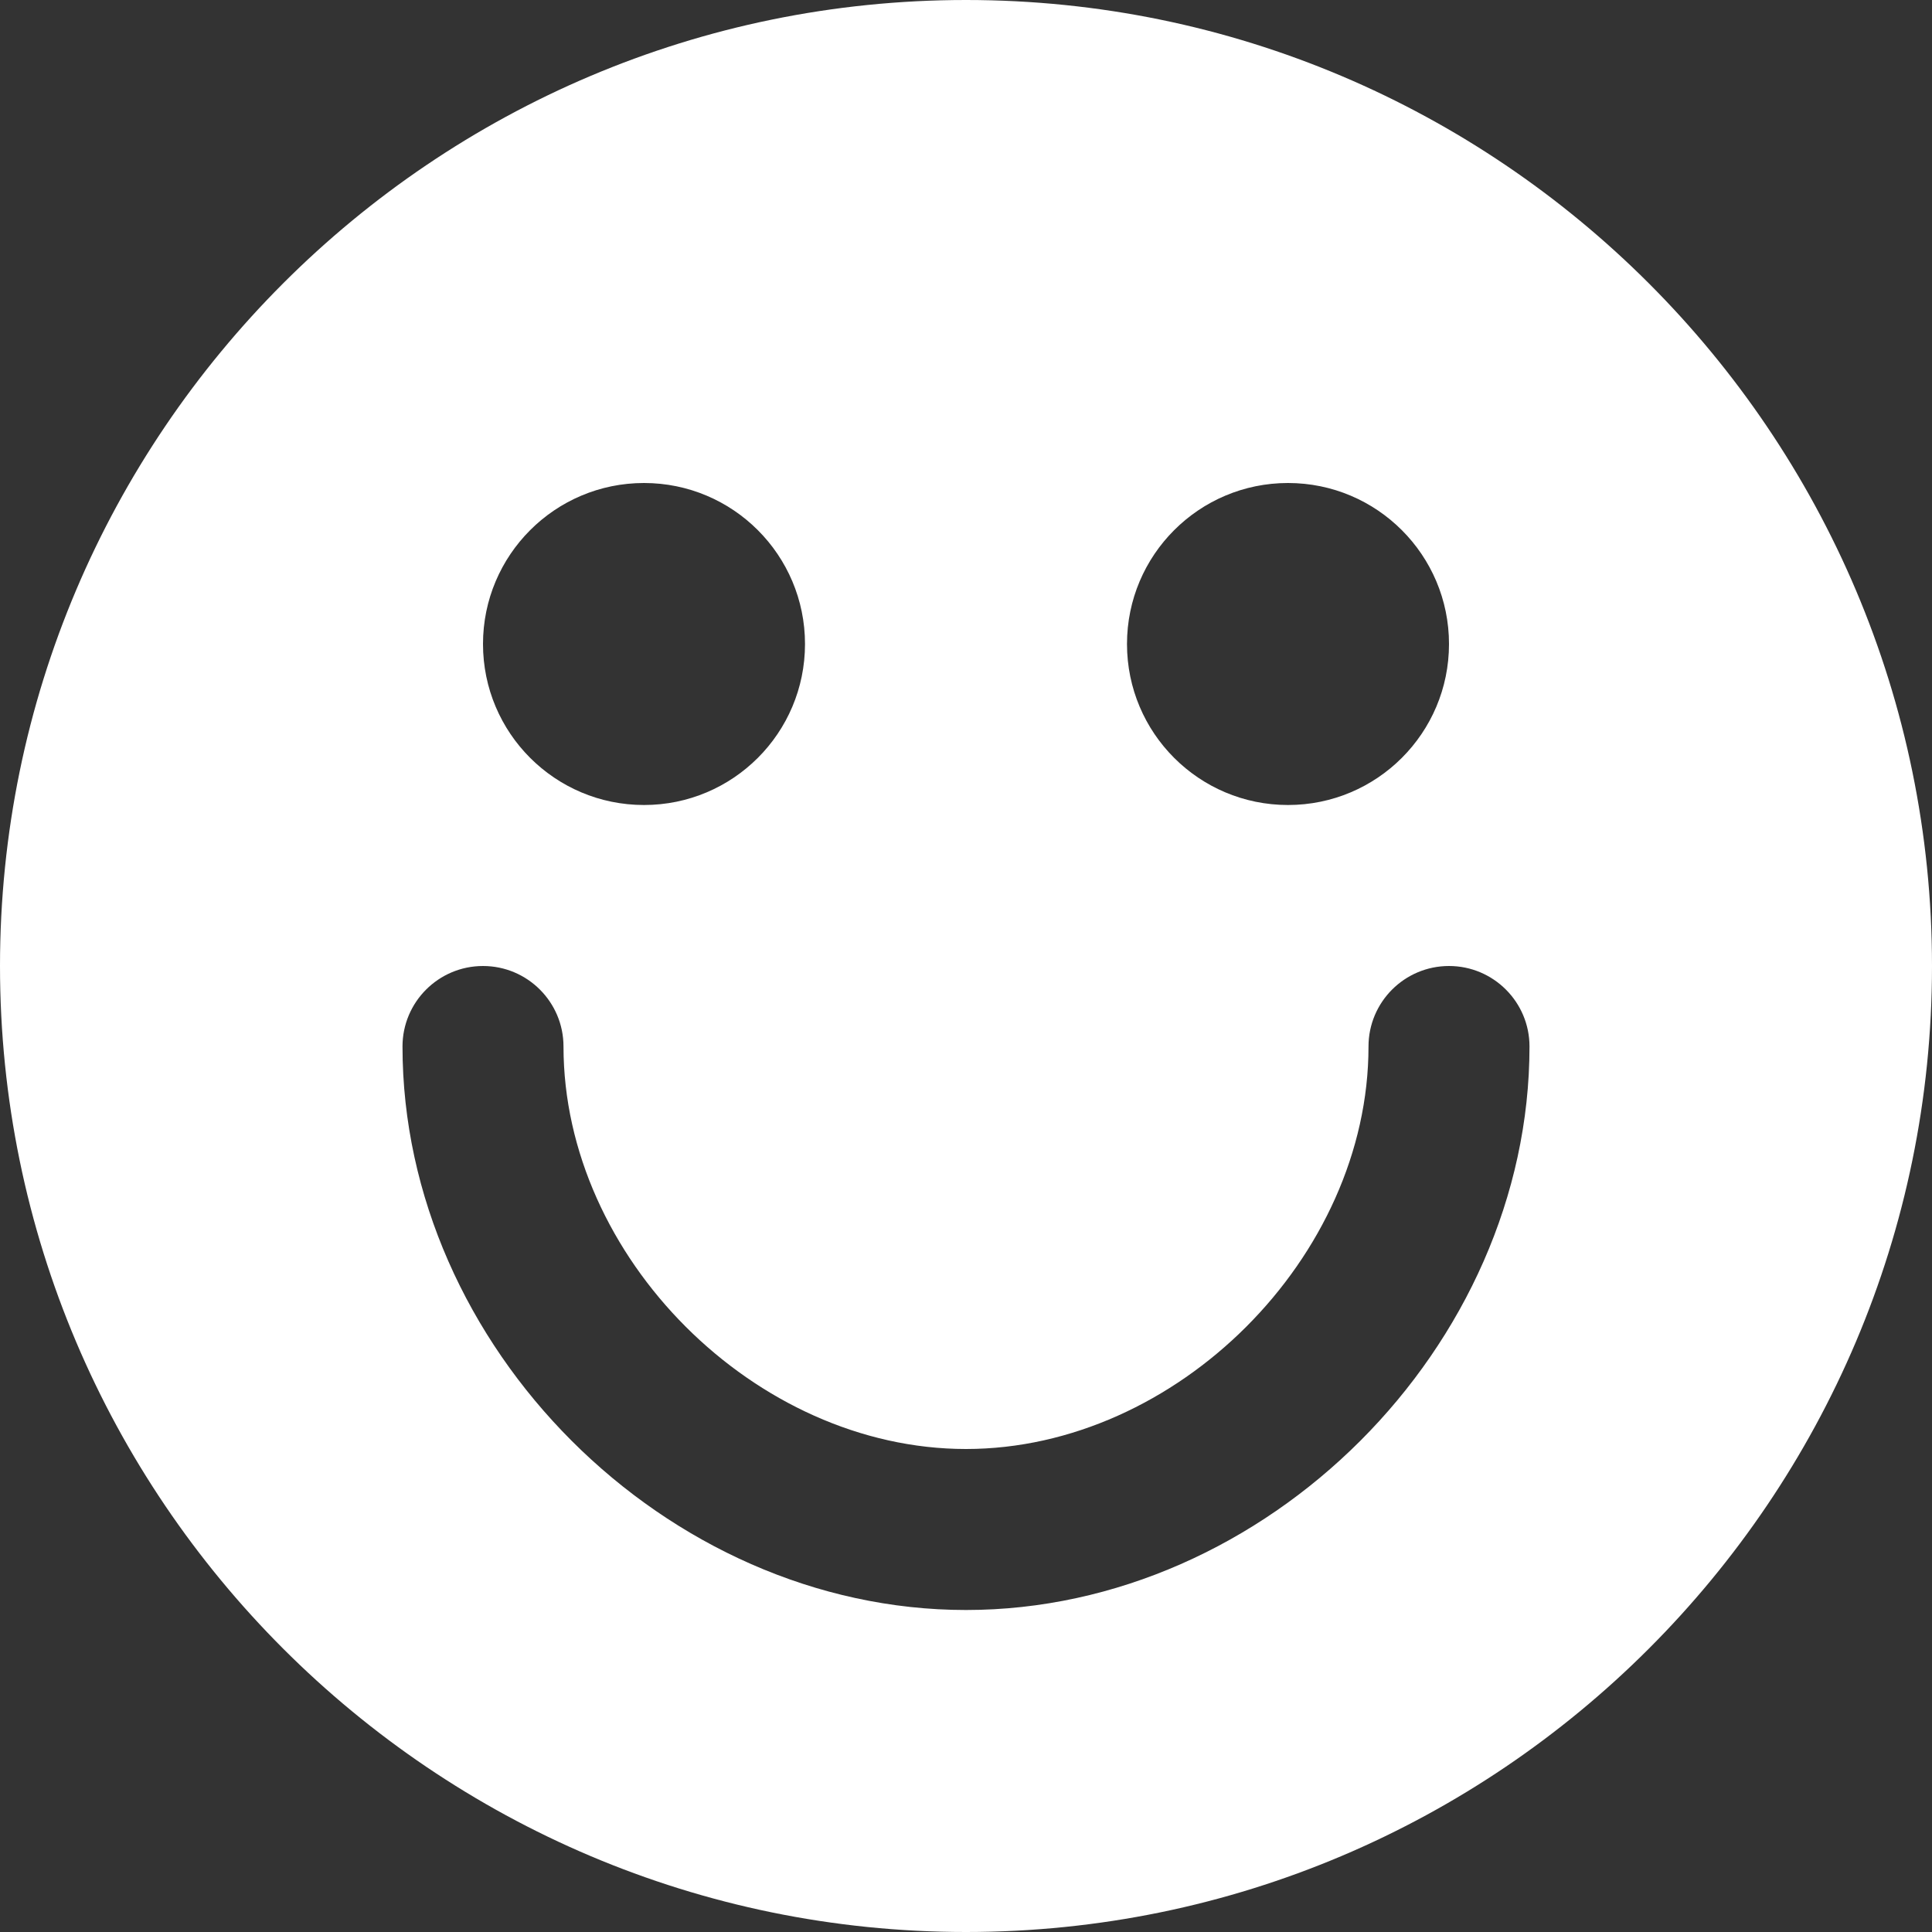<?xml version="1.0" encoding="iso-8859-1"?>
<!-- Uploaded to: SVG Repo, www.svgrepo.com, Generator: SVG Repo Mixer Tools -->
<svg fill="#FFFFFF" height="800px" width="800px" version="1.1" id="Layer_1" xmlns="http://www.w3.org/2000/svg" xmlns:xlink="http://www.w3.org/1999/xlink" 
	 viewBox="0 0 512 512" xml:space="preserve">
<rect x="0" y="0" width="512" height="512" fill="#333333" stroke="none"/>
<g>
	<g>
		<path d="M256,0C114.837,0,0,114.837,0,256s114.837,256,256,256s256-114.837,256-256S397.163,0,256,0z M341.333,128
			C364.907,128,384,147.115,384,170.667c0,23.573-19.093,42.667-42.667,42.667c-23.573,0-42.667-19.093-42.667-42.667
			C298.667,147.115,317.76,128,341.333,128z M170.667,128c23.573,0,42.667,19.115,42.667,42.667
			c0,23.573-19.093,42.667-42.667,42.667c-23.573,0-42.667-19.093-42.667-42.667C128,147.115,147.093,128,170.667,128z M256,426.667
			c-79.552,0-149.333-69.781-149.333-149.333c0-11.776,9.557-21.333,21.333-21.333s21.333,9.557,21.333,21.333
			C149.333,333.163,200.171,384,256,384s106.667-50.837,106.667-106.667c0-11.776,9.557-21.333,21.333-21.333
			s21.333,9.557,21.333,21.333C405.333,356.885,335.552,426.667,256,426.667z"/>
	</g>
</g>
</svg>
